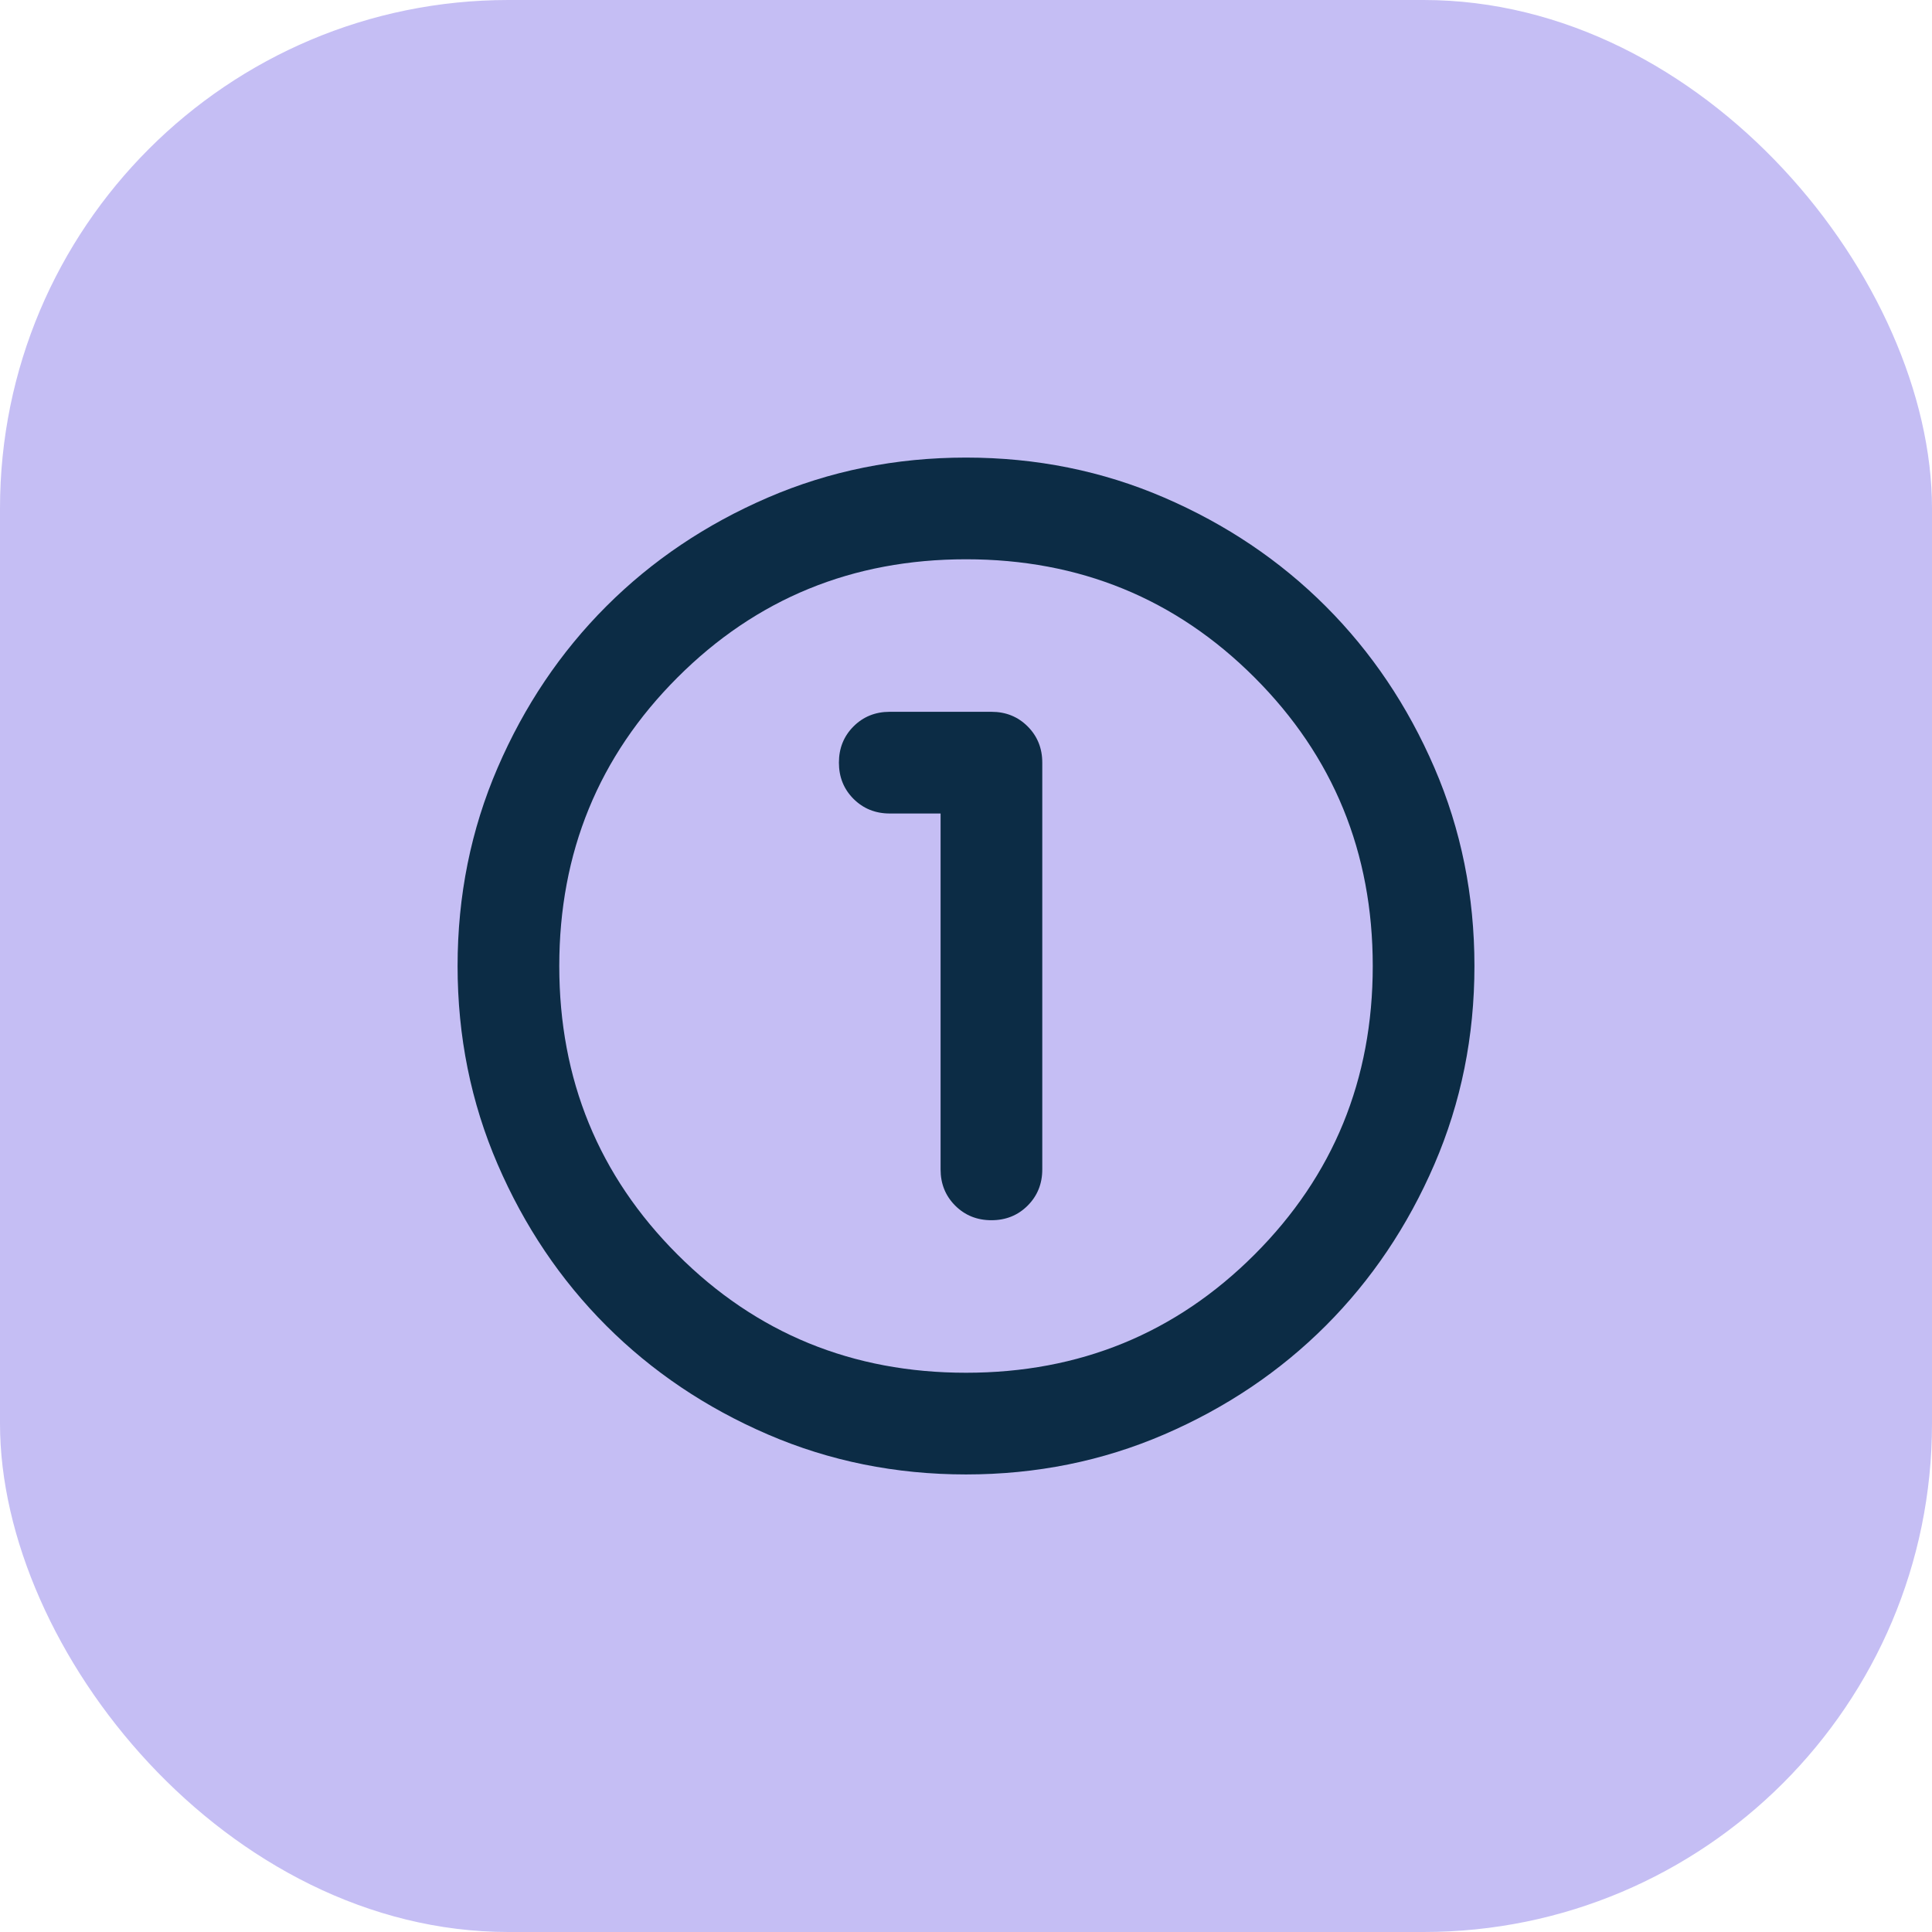 <svg width="77" height="77" viewBox="0 0 77 77" fill="none" xmlns="http://www.w3.org/2000/svg">
<rect width="77" height="77" rx="20.263" fill="#C5BEF4"/>
<mask id="mask0_1372_11279" style="mask-type:alpha" maskUnits="userSpaceOnUse" x="14" y="14" width="49" height="49">
<rect x="14.185" y="14.185" width="48.632" height="48.632" fill="#D9D9D9"/>
</mask>
<g mask="url(#mask0_1372_11279)">
<path d="M38.501 58.764C35.697 58.764 33.063 58.232 30.598 57.168C28.133 56.104 25.988 54.66 24.164 52.837C22.341 51.013 20.897 48.868 19.833 46.403C18.769 43.938 18.237 41.303 18.237 38.501C18.237 35.697 18.769 33.063 19.833 30.598C20.897 28.133 22.341 25.988 24.164 24.164C25.988 22.341 28.133 20.897 30.598 19.833C33.063 18.769 35.697 18.237 38.501 18.237C41.303 18.237 43.938 18.769 46.403 19.833C48.868 20.897 51.013 22.341 52.837 24.164C54.66 25.988 56.104 28.133 57.168 30.598C58.232 33.063 58.764 35.697 58.764 38.501C58.764 41.303 58.232 43.938 57.168 46.403C56.104 48.868 54.66 51.013 52.837 52.837C51.013 54.66 48.868 56.104 46.403 57.168C43.938 58.232 41.303 58.764 38.501 58.764ZM38.501 54.711C43.026 54.711 46.859 53.141 50 50C53.141 46.859 54.711 43.026 54.711 38.501C54.711 33.975 53.141 30.142 50 27.001C46.859 23.86 43.026 22.29 38.501 22.29C33.975 22.29 30.142 23.86 27.001 27.001C23.86 30.142 22.29 33.975 22.29 38.501C22.29 43.026 23.86 46.859 27.001 50C30.142 53.141 33.975 54.711 38.501 54.711ZM37.487 32.422V46.606C37.487 47.18 37.681 47.661 38.07 48.05C38.458 48.438 38.94 48.632 39.514 48.632C40.088 48.632 40.569 48.438 40.957 48.05C41.346 47.661 41.54 47.18 41.54 46.606V30.395C41.54 29.821 41.346 29.34 40.957 28.951C40.569 28.563 40.088 28.369 39.514 28.369H35.461C34.887 28.369 34.406 28.563 34.017 28.951C33.629 29.34 33.435 29.821 33.435 30.395C33.435 30.969 33.629 31.451 34.017 31.839C34.406 32.227 34.887 32.422 35.461 32.422H37.487Z" fill="#0C2C45"/>
</g>
</svg>

